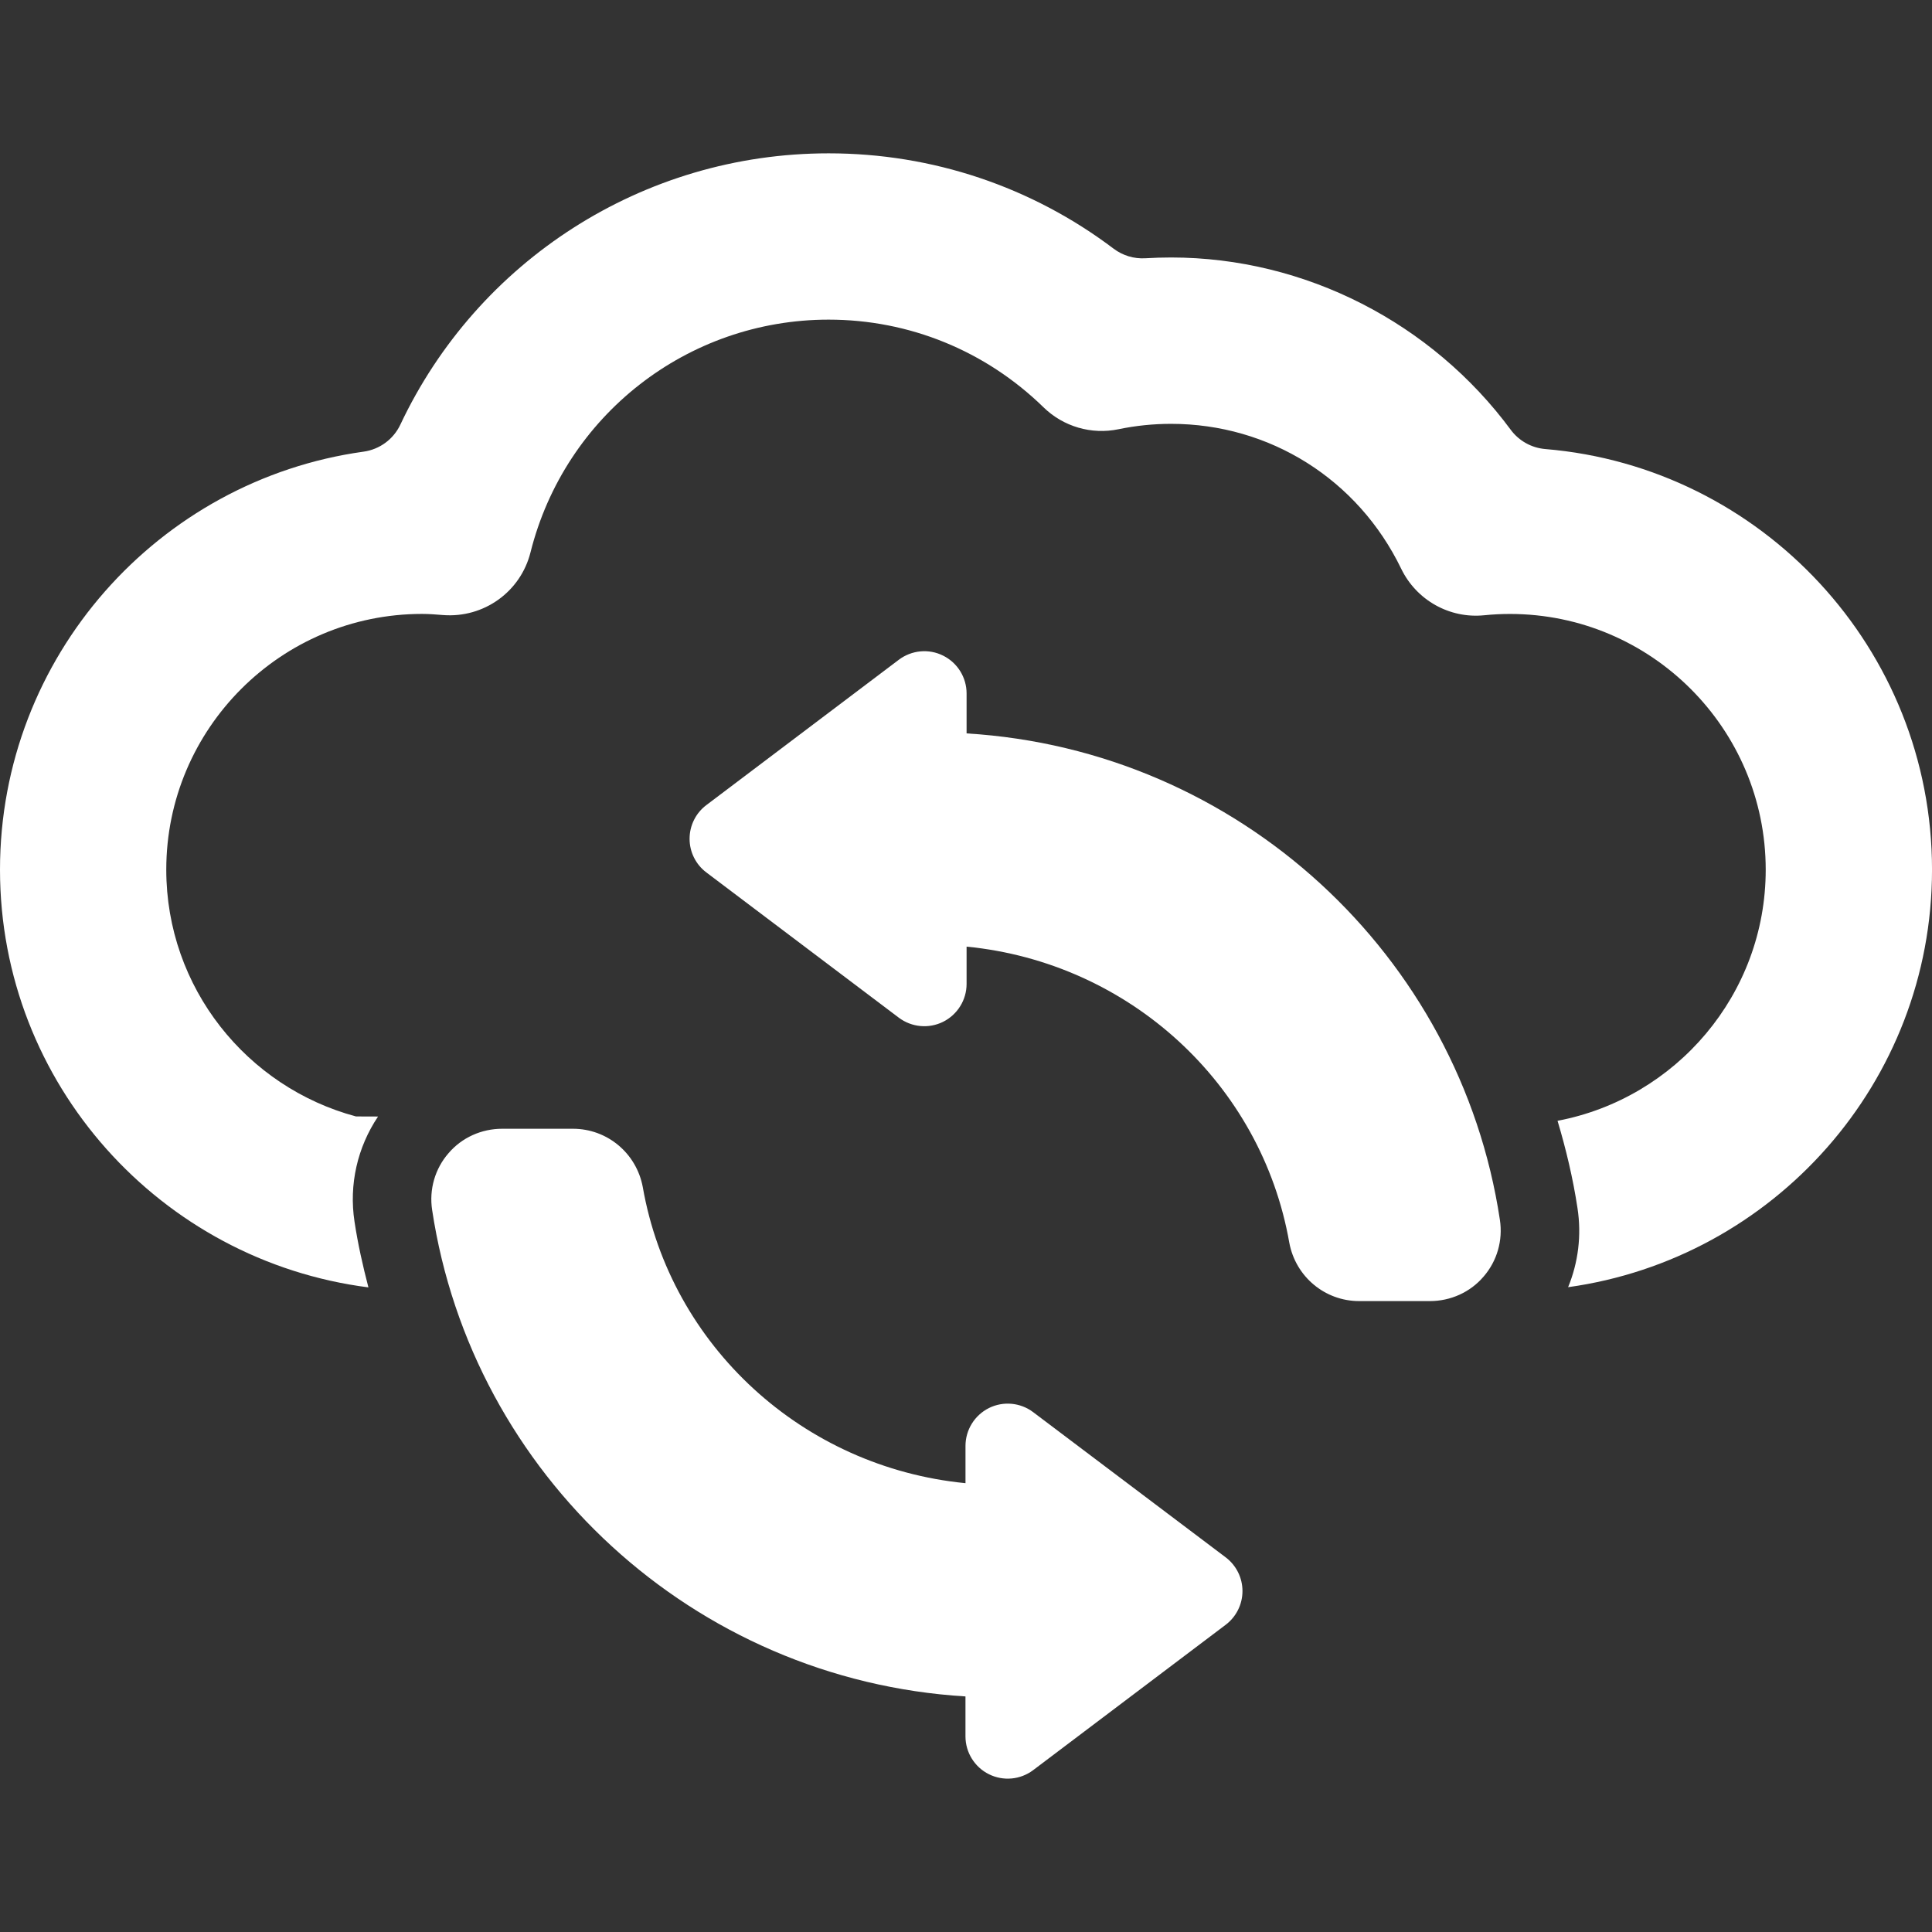 <?xml version="1.0" encoding="iso-8859-1"?>
<!-- Generator: Adobe Illustrator 16.0.0, SVG Export Plug-In . SVG Version: 6.00 Build 0)  -->
<!DOCTYPE svg PUBLIC "-//W3C//DTD SVG 1.1//EN" "http://www.w3.org/Graphics/SVG/1.1/DTD/svg11.dtd">
<svg xmlns="http://www.w3.org/2000/svg" xmlns:xlink="http://www.w3.org/1999/xlink" version="1.1" id="Capa_1" x="0px" y="0px" width="512px" height="512px" viewBox="0 0 98.432 98.432" style="enable-background:new 0 0 98.432 98.432;" xml:space="preserve">
<rect x="0" y="0" width="98.432" height="98.432" fill="#333333" stroke="none"/>
<g>
	<g>
		<path d="M49.246,37.366v-2.035c0-0.818-0.463-1.563-1.194-1.927c-0.732-0.367-1.604-0.282-2.257,0.208l-9.804,7.403    c-0.542,0.406-0.858,1.044-0.858,1.72c0,0.674,0.316,1.311,0.858,1.717l9.804,7.399c0.653,0.489,1.525,0.571,2.257,0.207    c0.73-0.366,1.194-1.112,1.194-1.929v-1.9c8.287,0.811,15.023,6.995,16.441,15.083c0.32,1.729,1.811,2.976,3.561,2.976h3.602    c1.049,0,2.055-0.447,2.734-1.246c0.689-0.791,0.993-1.848,0.833-2.893C74.385,48.664,63.104,38.207,49.246,37.366z" fill="#FFFFFF"/>
		<path d="M62.447,79.344l-9.807-7.396c-0.65-0.492-1.524-0.574-2.256-0.211c-0.731,0.368-1.194,1.112-1.194,1.93v1.898    c-8.289-0.811-15.024-6.993-16.441-15.083c-0.321-1.728-1.809-2.974-3.56-2.974h-3.603c-1.052,0-2.054,0.447-2.735,1.246    c-0.689,0.791-0.995,1.848-0.834,2.893C24.051,75.129,35.331,85.59,49.189,86.43v2.035c0,0.816,0.463,1.564,1.194,1.928    c0.732,0.365,1.606,0.283,2.257-0.209l9.806-7.404c0.538-0.406,0.856-1.043,0.856-1.717C63.303,80.387,62.984,79.75,62.447,79.344    z" fill="#FFFFFF"/>
		<path d="M78.73,22.878c-0.699-0.058-1.342-0.416-1.76-0.98c-4.012-5.43-10.453-8.78-17.307-8.78c-0.436,0-0.872,0.014-1.309,0.04    c-0.58,0.035-1.152-0.138-1.617-0.488c-4.17-3.151-9.225-4.858-14.52-4.858c-9.481,0-17.896,5.498-21.82,13.822    c-0.352,0.746-1.056,1.263-1.873,1.377C8.074,24.463,0,33.46,0,44.308C0,55.233,8.205,64.238,18.77,65.59    c-0.285-1.098-0.536-2.209-0.708-3.348c-0.29-1.886,0.147-3.791,1.199-5.357l-1.123-0.004c-5.556-1.487-9.667-6.553-9.667-12.573    c0-7.186,5.846-13.03,13.032-13.03c0.363,0,0.72,0.029,1.074,0.058c2.07,0.159,3.946-1.184,4.45-3.191    c1.752-6.982,8-11.86,15.19-11.86c4.108,0,7.997,1.587,10.95,4.468c1.009,0.985,2.442,1.402,3.822,1.115    c0.879-0.183,1.778-0.274,2.673-0.274c5.029,0,9.521,2.826,11.725,7.379c0.773,1.601,2.465,2.555,4.235,2.373    c0.44-0.045,0.88-0.066,1.308-0.066c7.186,0,13.03,5.845,13.03,13.03c0,6.356-4.578,11.649-10.606,12.793    c0.432,1.446,0.787,2.929,1.017,4.452c0.212,1.378,0.039,2.768-0.479,4.025c10.457-1.451,18.541-10.422,18.541-21.271    C98.434,33.058,89.748,23.795,78.73,22.878z" fill="#FFFFFF"/>
	</g>
</g>
<g>
</g>
<g>
</g>
<g>
</g>
<g>
</g>
<g>
</g>
<g>
</g>
<g>
</g>
<g>
</g>
<g>
</g>
<g>
</g>
<g>
</g>
<g>
</g>
<g>
</g>
<g>
</g>
<g>
</g>
</svg>
